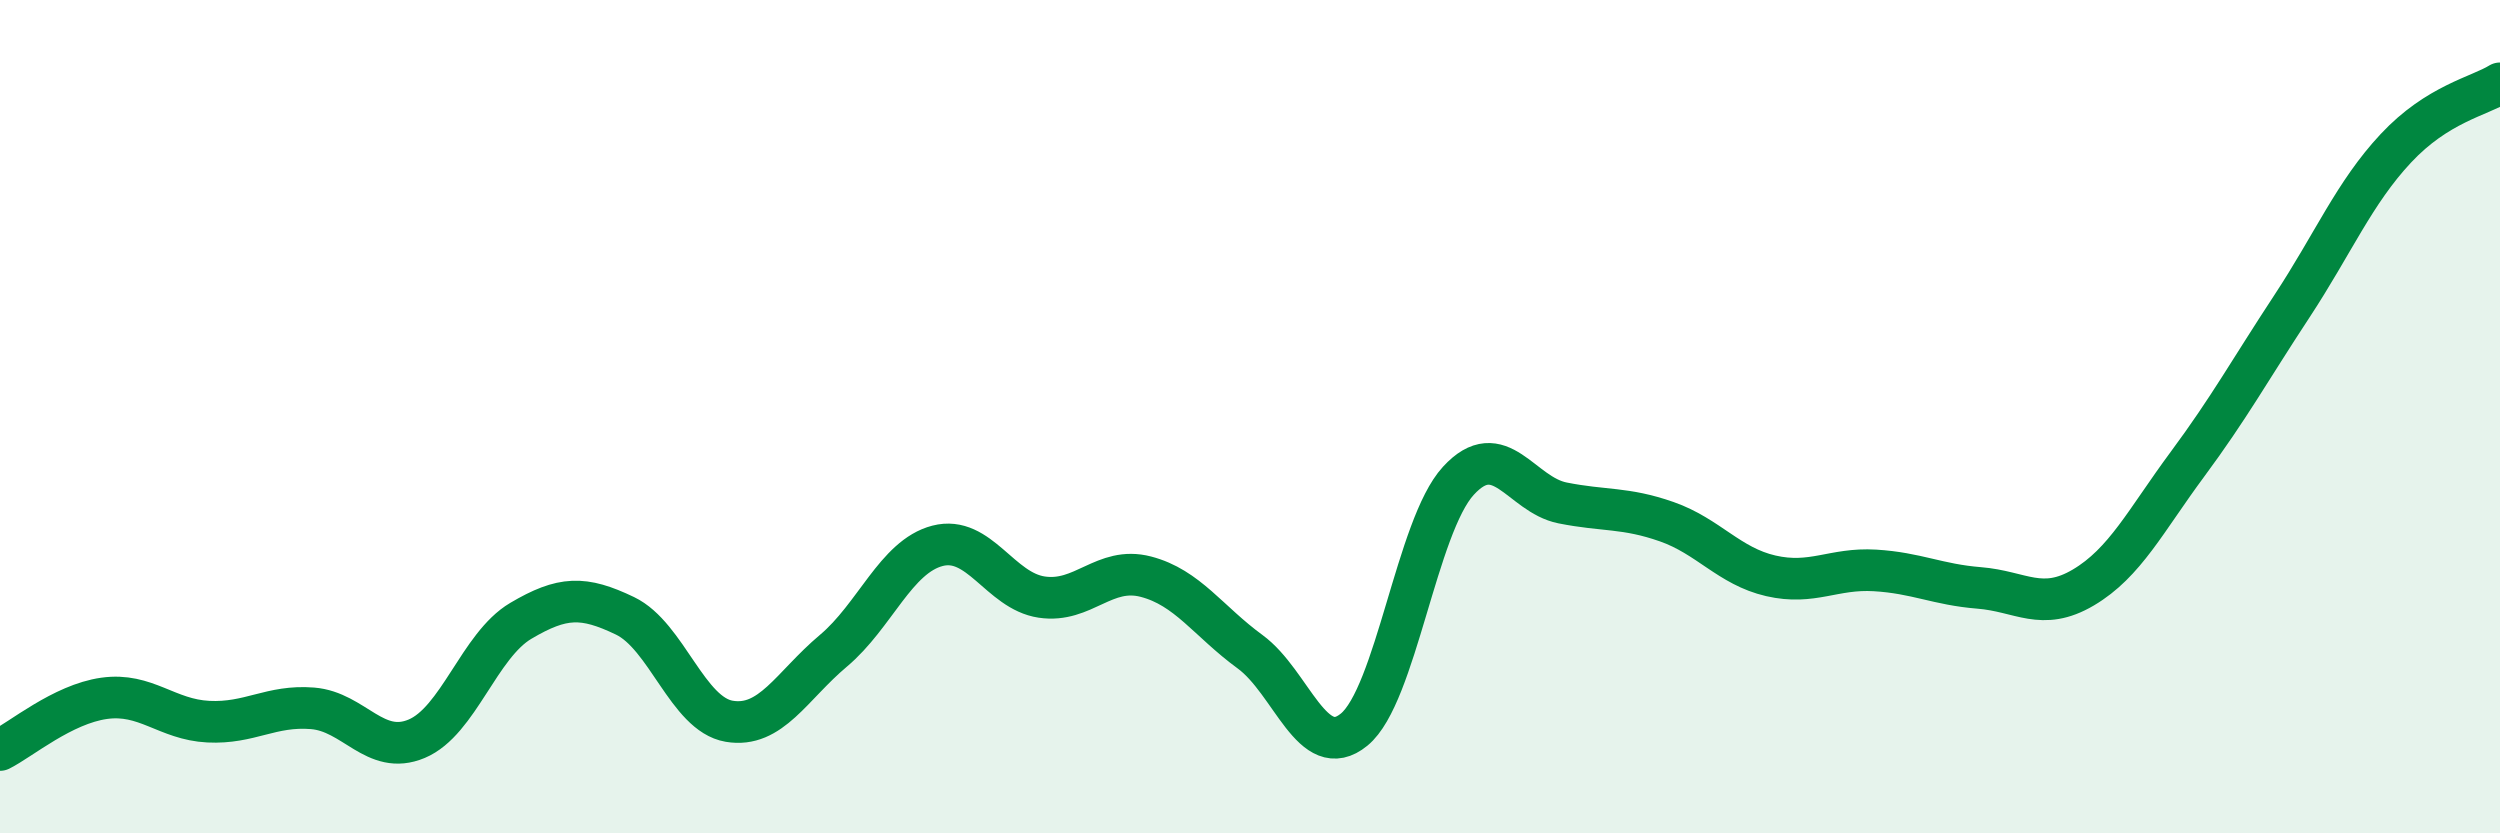 
    <svg width="60" height="20" viewBox="0 0 60 20" xmlns="http://www.w3.org/2000/svg">
      <path
        d="M 0,18 C 0.5,17.75 1.5,16.9 2.5,16.76 C 3.5,16.62 4,17.27 5,17.32 C 6,17.37 6.5,16.92 7.5,17 C 8.5,17.08 9,18.15 10,17.73 C 11,17.31 11.5,15.49 12.5,14.9 C 13.5,14.31 14,14.3 15,14.78 C 16,15.26 16.5,17.14 17.5,17.31 C 18.5,17.48 19,16.46 20,15.62 C 21,14.78 21.5,13.36 22.5,13.1 C 23.5,12.84 24,14.18 25,14.33 C 26,14.48 26.5,13.58 27.5,13.84 C 28.5,14.1 29,14.91 30,15.64 C 31,16.37 31.5,18.33 32.5,17.51 C 33.5,16.69 34,12.63 35,11.54 C 36,10.45 36.5,11.87 37.5,12.07 C 38.5,12.27 39,12.17 40,12.52 C 41,12.87 41.5,13.59 42.5,13.82 C 43.5,14.05 44,13.63 45,13.69 C 46,13.75 46.5,14.03 47.5,14.11 C 48.5,14.19 49,14.69 50,14.1 C 51,13.51 51.5,12.49 52.5,11.14 C 53.5,9.79 54,8.88 55,7.36 C 56,5.84 56.5,4.63 57.5,3.56 C 58.5,2.49 59.5,2.31 60,2L60 20L0 20Z"
        fill="#008740"
        opacity="0.1"
        stroke-linecap="round"
        stroke-linejoin="round"
      />
      <path
        d="M 0,18 C 0.5,17.75 1.5,16.9 2.5,16.76 C 3.5,16.62 4,17.27 5,17.32 C 6,17.37 6.5,16.92 7.5,17 C 8.5,17.08 9,18.15 10,17.73 C 11,17.31 11.5,15.49 12.5,14.9 C 13.5,14.31 14,14.3 15,14.78 C 16,15.26 16.5,17.14 17.5,17.31 C 18.5,17.48 19,16.46 20,15.62 C 21,14.78 21.5,13.36 22.5,13.1 C 23.5,12.84 24,14.18 25,14.33 C 26,14.48 26.5,13.58 27.5,13.84 C 28.5,14.1 29,14.91 30,15.64 C 31,16.37 31.5,18.33 32.5,17.51 C 33.5,16.69 34,12.63 35,11.54 C 36,10.45 36.5,11.87 37.5,12.07 C 38.5,12.27 39,12.17 40,12.52 C 41,12.87 41.5,13.59 42.5,13.82 C 43.5,14.05 44,13.63 45,13.69 C 46,13.75 46.5,14.03 47.5,14.11 C 48.5,14.19 49,14.69 50,14.1 C 51,13.51 51.5,12.49 52.5,11.14 C 53.5,9.79 54,8.88 55,7.36 C 56,5.84 56.5,4.63 57.5,3.56 C 58.5,2.49 59.5,2.31 60,2"
        stroke="#008740"
        stroke-width="1"
        fill="none"
        stroke-linecap="round"
        stroke-linejoin="round"
      />
    </svg>
  